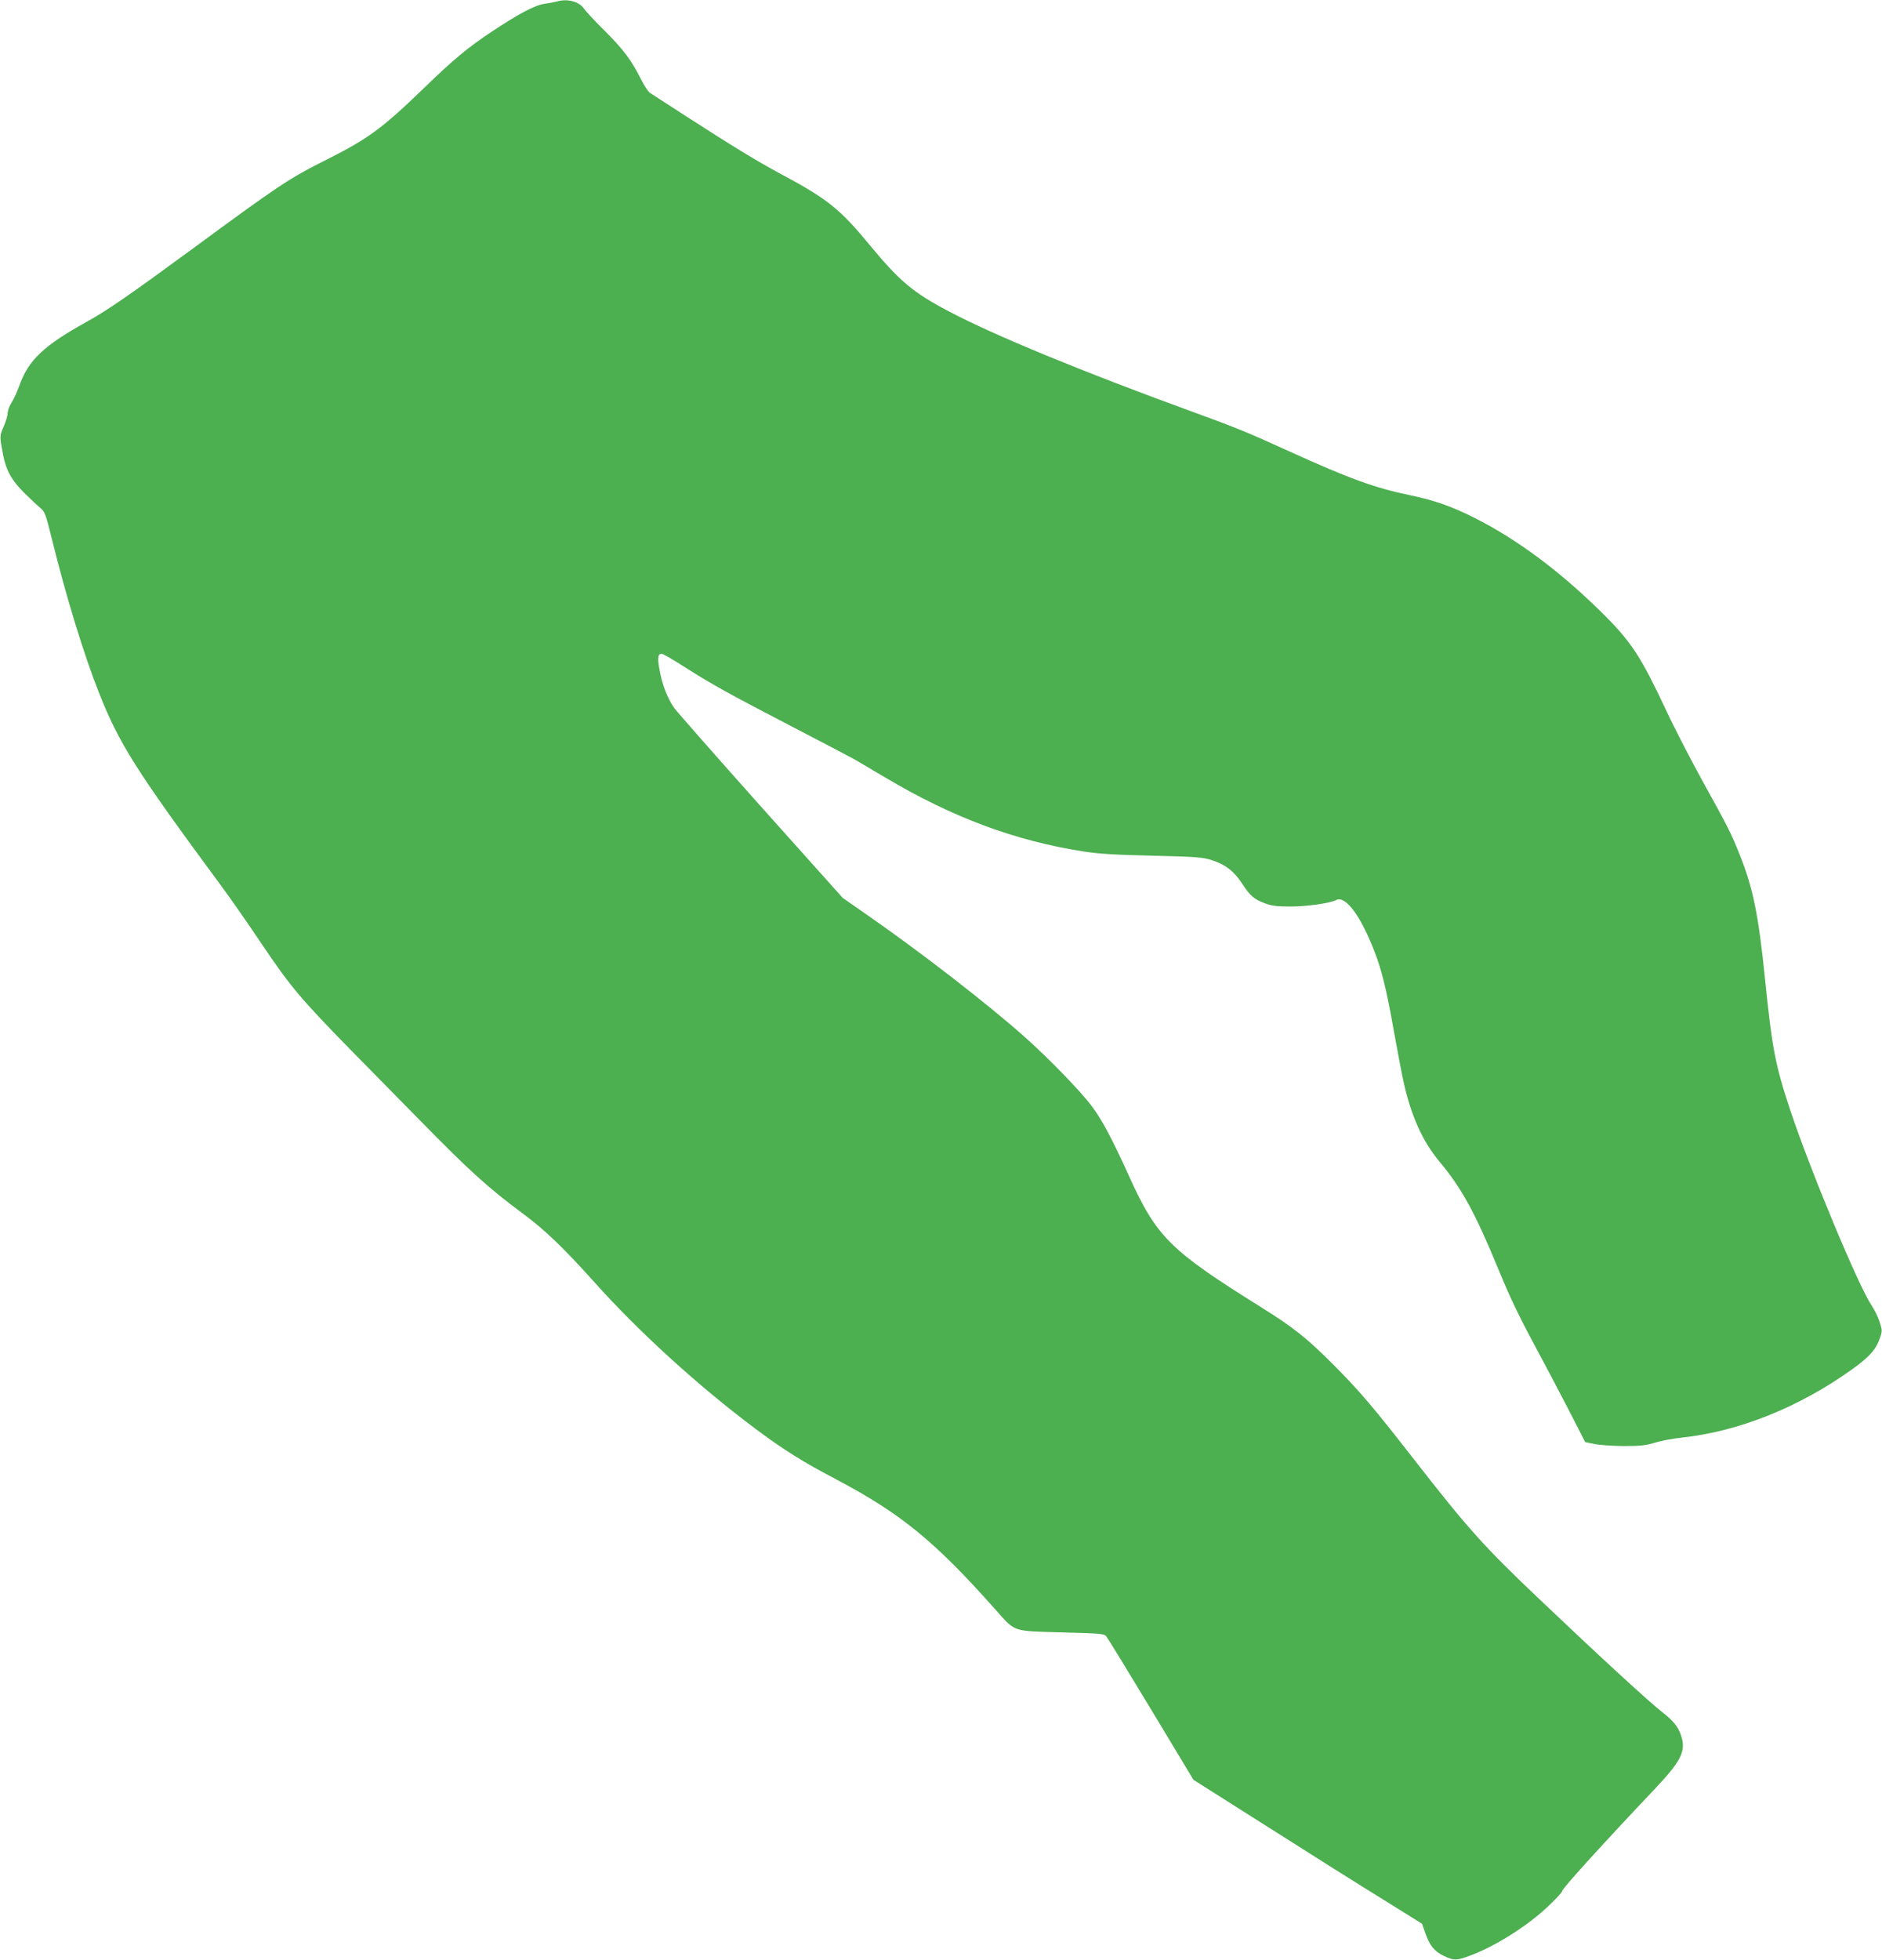 <?xml version="1.0" standalone="no"?>
<!DOCTYPE svg PUBLIC "-//W3C//DTD SVG 20010904//EN"
 "http://www.w3.org/TR/2001/REC-SVG-20010904/DTD/svg10.dtd">
<svg version="1.0" xmlns="http://www.w3.org/2000/svg"
 width="1230pt" height="1280pt" viewBox="0 0 1230 1280"
 preserveAspectRatio="xMidYMid meet">
<g transform="translate(0,1280) scale(0.1,-0.1)"
fill="#4caf50" stroke="none">
<path d="M3638 12790 c-15 -4 -51 -11 -80 -15 -60 -8 -167 -64 -343 -181 -157
-104 -252 -183 -443 -368 -275 -266 -367 -333 -640 -470 -244 -122 -309 -166
-886 -590 -398 -292 -546 -394 -676 -466 -284 -157 -384 -251 -444 -420 -15
-41 -38 -92 -52 -112 -13 -21 -24 -51 -24 -67 0 -15 -12 -55 -26 -87 -27 -61
-27 -64 -4 -184 20 -103 55 -166 139 -250 42 -41 90 -86 107 -100 27 -23 34
-41 73 -200 91 -370 209 -756 308 -1005 133 -335 239 -503 798 -1260 65 -88
184 -259 265 -380 190 -282 254 -358 599 -710 157 -159 351 -357 431 -438 321
-328 453 -448 679 -615 140 -103 264 -222 466 -447 288 -322 679 -678 1052
-957 185 -138 308 -215 525 -329 427 -225 648 -406 1050 -859 125 -140 102
-133 427 -142 258 -7 277 -8 292 -27 9 -11 141 -226 293 -478 l276 -458 493
-312 c270 -172 607 -384 747 -470 l254 -158 21 -60 c28 -82 60 -121 121 -150
65 -31 83 -31 164 -1 159 57 364 184 501 309 60 55 109 107 109 116 0 15 257
299 600 661 181 191 211 253 176 357 -19 55 -50 94 -121 149 -84 65 -416 370
-801 736 -365 346 -471 464 -832 928 -259 332 -349 438 -522 611 -170 170
-258 240 -465 369 -604 377 -686 459 -871 869 -103 227 -171 356 -237 444 -71
96 -286 318 -442 456 -246 218 -680 554 -1029 796 l-158 110 -532 594 c-292
327 -548 618 -569 646 -45 64 -80 155 -97 252 -14 75 -10 103 14 103 8 0 70
-35 138 -79 187 -119 289 -176 703 -391 209 -108 398 -208 420 -220 22 -13
112 -66 200 -118 443 -263 850 -414 1300 -484 97 -15 211 -22 450 -27 289 -7
327 -10 387 -30 87 -28 143 -71 195 -151 54 -82 78 -103 150 -130 47 -17 79
-21 168 -21 105 0 259 22 297 42 61 33 162 -103 253 -341 46 -118 78 -250 125
-516 23 -126 50 -270 61 -320 48 -225 125 -397 235 -529 148 -177 233 -332
389 -710 82 -200 140 -318 287 -590 36 -66 113 -213 172 -327 l106 -207 58
-12 c31 -7 118 -13 192 -14 112 0 147 4 205 22 39 12 117 27 175 33 373 40
764 196 1113 445 117 84 160 132 186 213 13 38 12 48 -5 99 -10 32 -34 80 -53
108 -85 126 -399 879 -531 1275 -97 292 -118 398 -165 860 -42 413 -78 589
-162 800 -58 146 -76 182 -244 485 -76 138 -184 346 -239 464 -162 345 -224
441 -397 616 -285 285 -573 501 -863 646 -144 72 -255 111 -412 144 -233 48
-398 108 -794 288 -277 126 -344 153 -629 257 -720 262 -1300 501 -1593 656
-233 122 -323 198 -514 429 -198 240 -279 305 -578 465 -162 87 -312 178 -645
393 -110 71 -208 135 -218 141 -10 6 -37 47 -59 91 -64 126 -113 191 -237 315
-64 63 -124 128 -134 143 -31 47 -109 68 -179 47z"/>
</g>
</svg>
